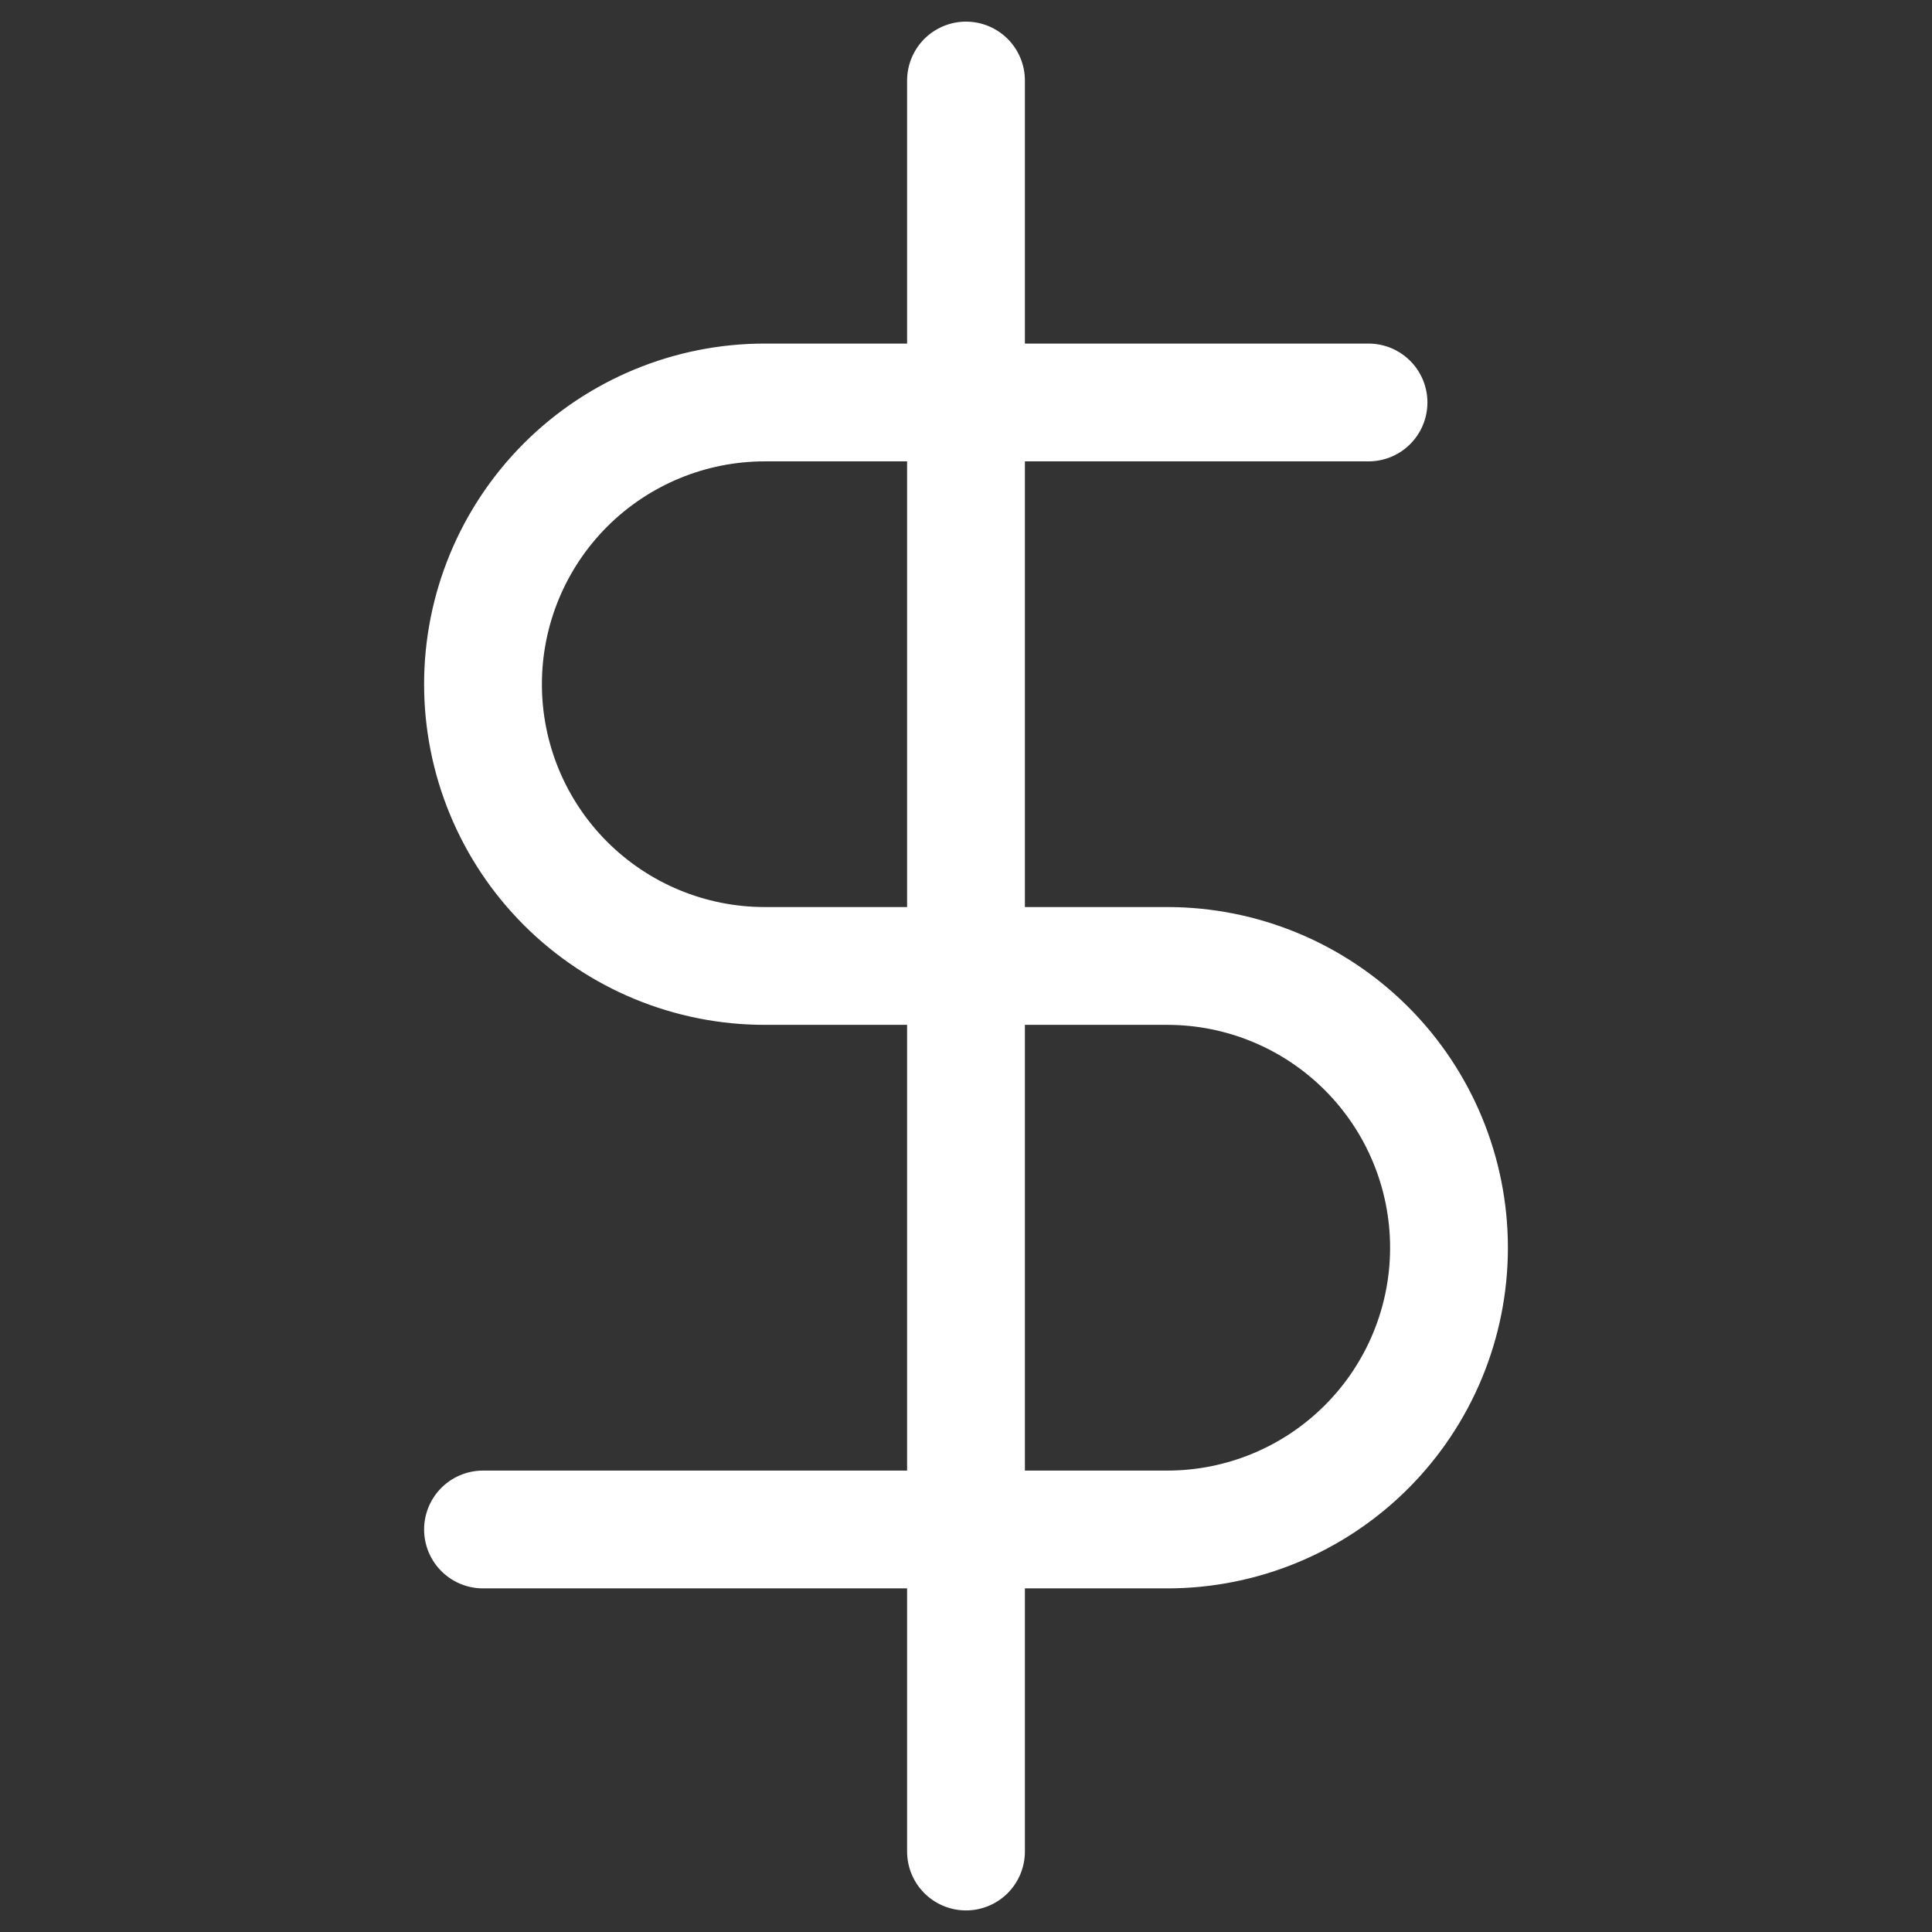 <svg width="41" height="41" viewBox="0 0 41 41" fill="none" xmlns="http://www.w3.org/2000/svg">
<rect x="0" y="0" width="41" height="41" fill="#333333" stroke="none"/>
<path d="M20.5 1.709V39.292" stroke="white" stroke-width="2.5" stroke-linecap="round" stroke-linejoin="round"/>
<path d="M29.042 8.541H16.229C14.643 8.541 13.123 9.171 12.001 10.292C10.88 11.414 10.25 12.934 10.25 14.52C10.25 16.106 10.88 17.627 12.001 18.748C13.123 19.869 14.643 20.499 16.229 20.499H24.771C26.357 20.499 27.877 21.129 28.999 22.251C30.12 23.372 30.75 24.893 30.75 26.479C30.75 28.064 30.12 29.585 28.999 30.706C27.877 31.828 26.357 32.458 24.771 32.458H10.25" stroke="white" stroke-width="2.5" stroke-linecap="round" stroke-linejoin="round"/>
</svg>

